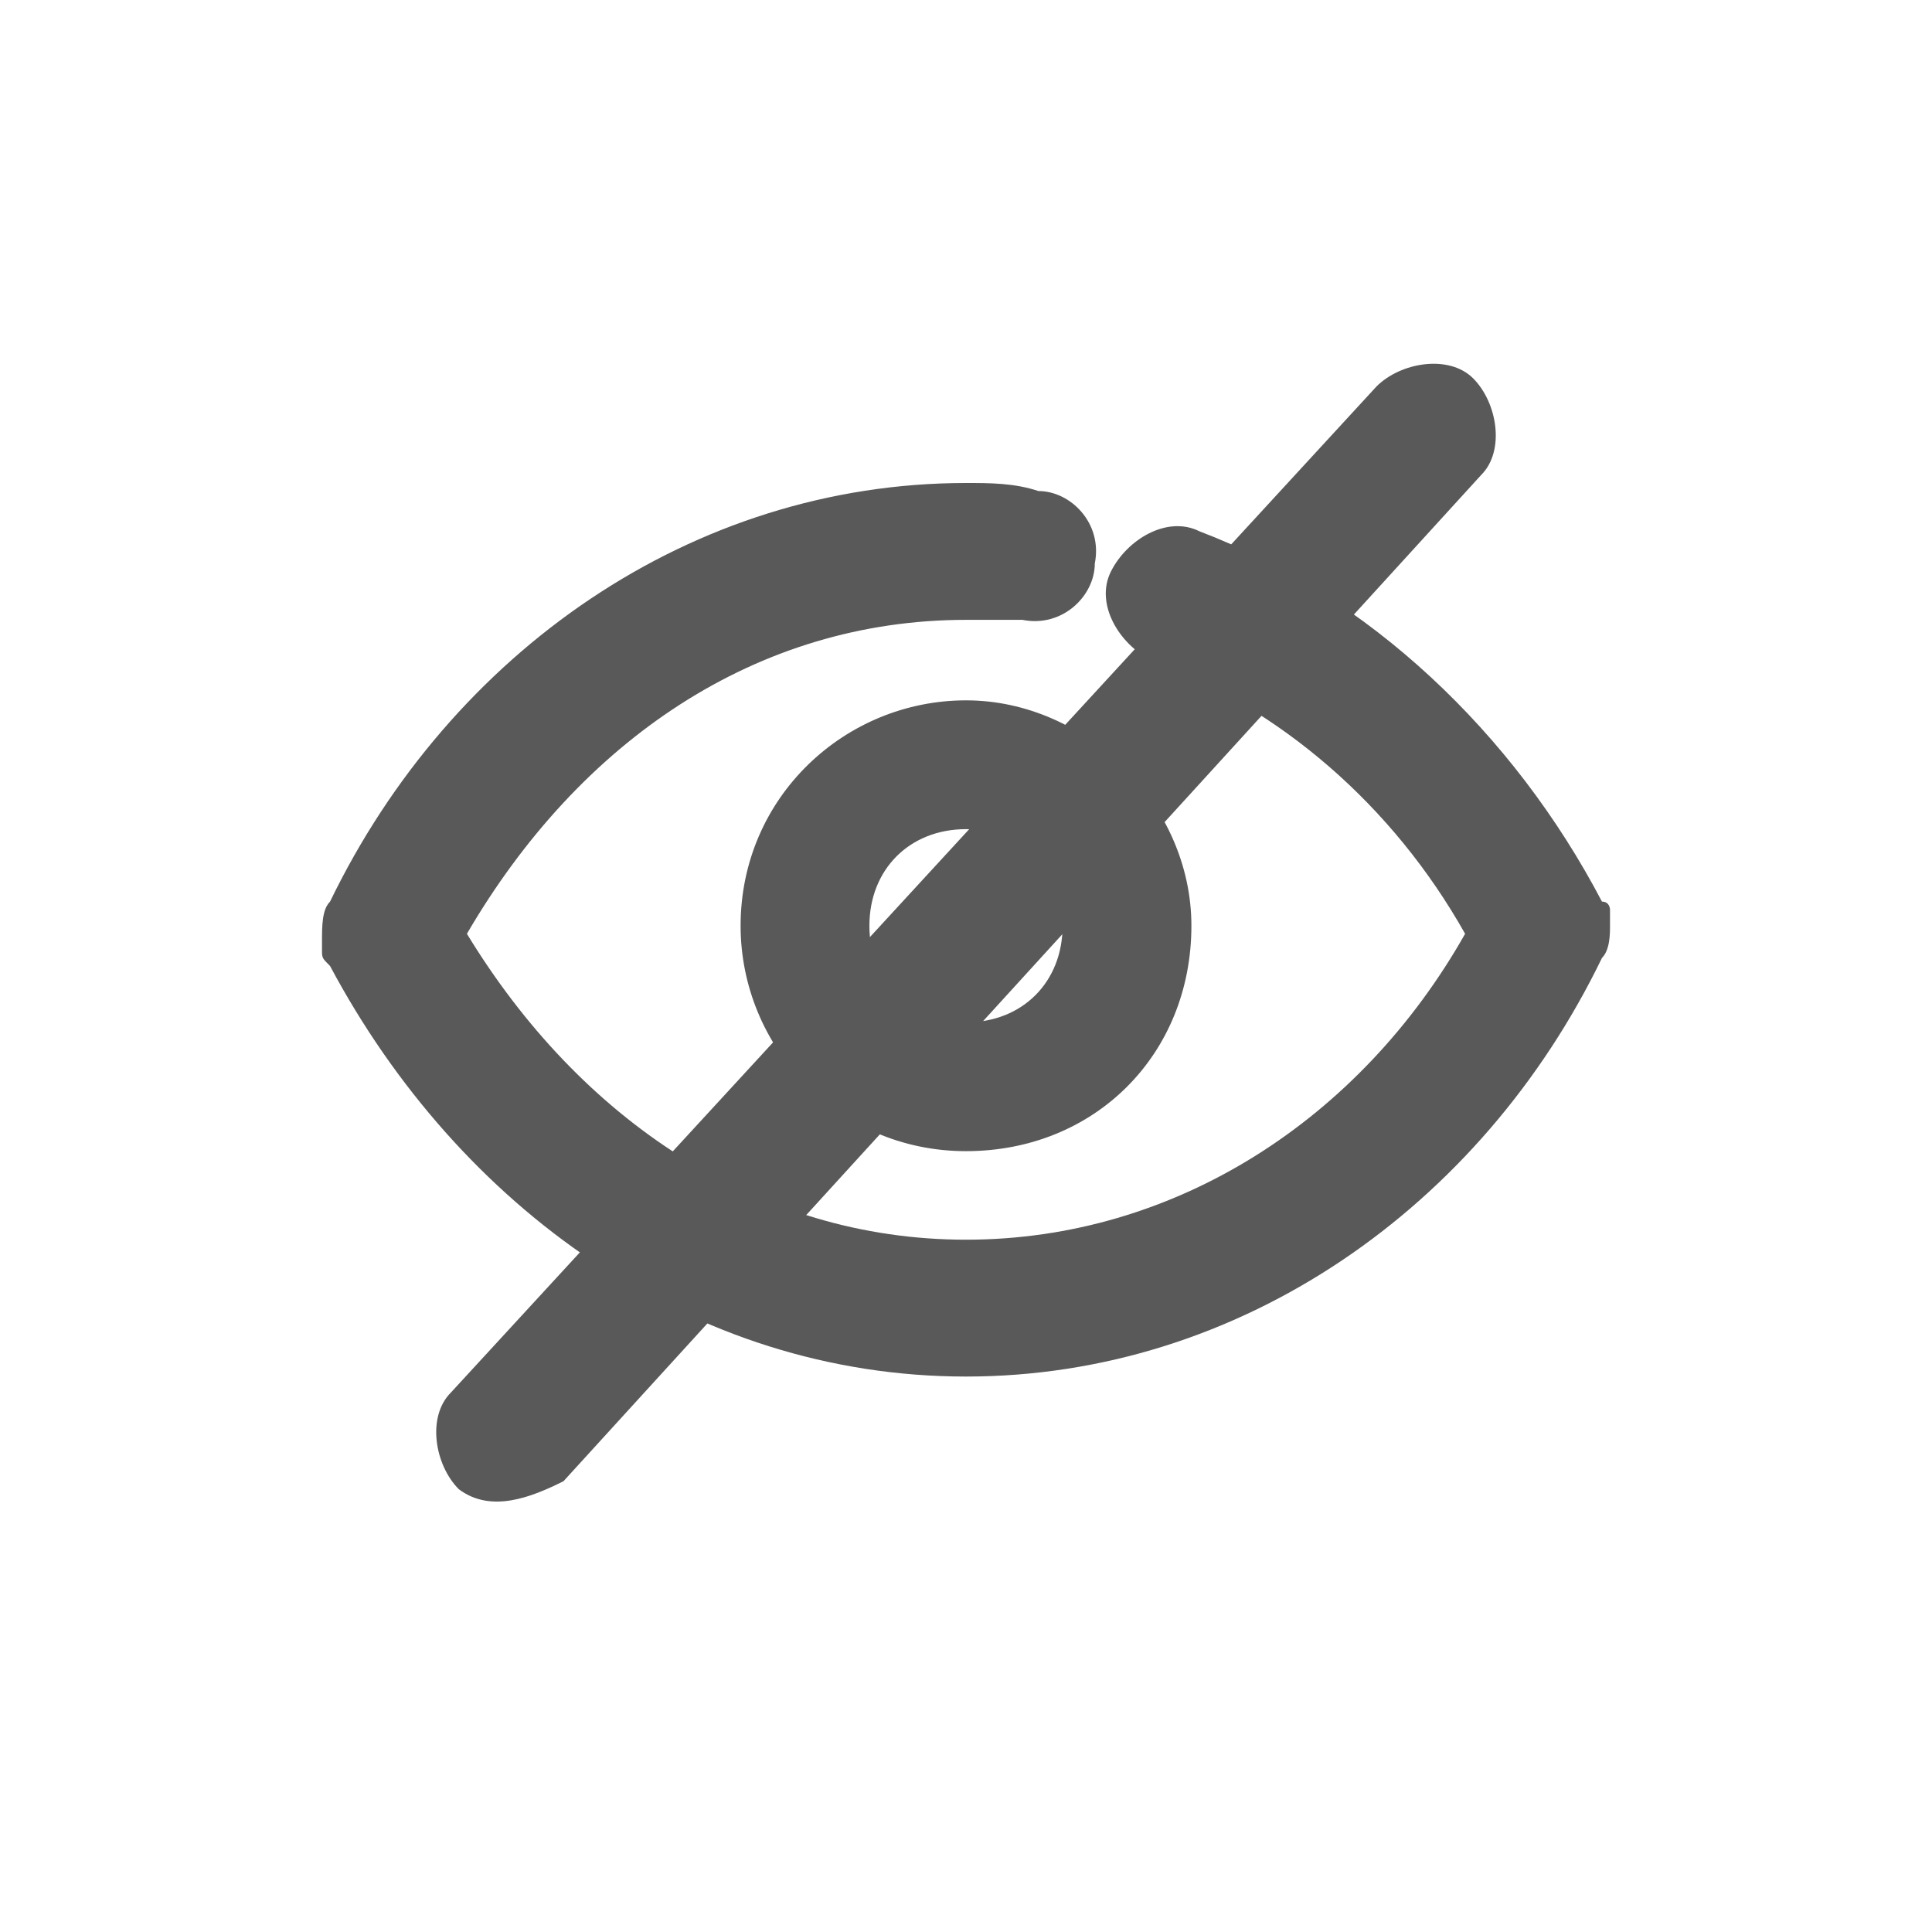 <?xml version="1.0" encoding="utf-8"?>
<!-- Generator: Adobe Illustrator 23.1.0, SVG Export Plug-In . SVG Version: 6.00 Build 0)  -->
<svg width="24" height="24" viewBox="0 0 24 24" fill="none" xmlns="http://www.w3.org/2000/svg">
<style type="text/css">
	.st0{fill:#595959;}
</style>
<path class="st0" d="M12,6c-3.4,0-6.4,2.1-7.9,5.2C4,11.3,4,11.5,4,11.7v0.1c0,0.1,0,0.1,0.1,0.2c1.6,3,4.5,5.1,7.9,5.1
	s6.4-2.1,7.9-5.2c0.1-0.1,0.1-0.3,0.1-0.4c0-0.1,0-0.1,0-0.2c0,0,0-0.1-0.1-0.1c-1.1-2.1-2.9-3.8-5-4.6c-0.4-0.2-0.9,0.1-1.1,0.5
	c-0.2,0.4,0.1,0.9,0.5,1.1c1.6,0.6,3,1.8,3.9,3.4c-1.3,2.3-3.6,3.8-6.2,3.8s-4.8-1.5-6.2-3.8C7.2,9.2,9.4,7.7,12,7.7
	c0.2,0,0.5,0,0.7,0c0.5,0.1,0.9-0.3,0.9-0.7c0.1-0.5-0.3-0.9-0.7-0.9C12.6,6,12.3,6,12,6z M10.8,11.5c0-0.7,0.5-1.2,1.2-1.2
	s1.2,0.5,1.2,1.2s-0.5,1.2-1.2,1.2S10.8,12.2,10.8,11.5z M12,8.7c-1.5,0-2.8,1.2-2.8,2.8c0,1.5,1.2,2.8,2.8,2.8s2.8-1.2,2.8-2.8
	C14.8,10,13.5,8.7,12,8.7z"/>
<path class="st0" d="M5.7,18.5L5.7,18.5c-0.3-0.3-0.4-0.9-0.1-1.2L17.1,4.8c0.3-0.3,0.9-0.4,1.2-0.1l0,0c0.3,0.3,0.4,0.9,0.1,1.2
	L7,18.4C6.6,18.6,6.1,18.8,5.7,18.5z"/>
</svg>
